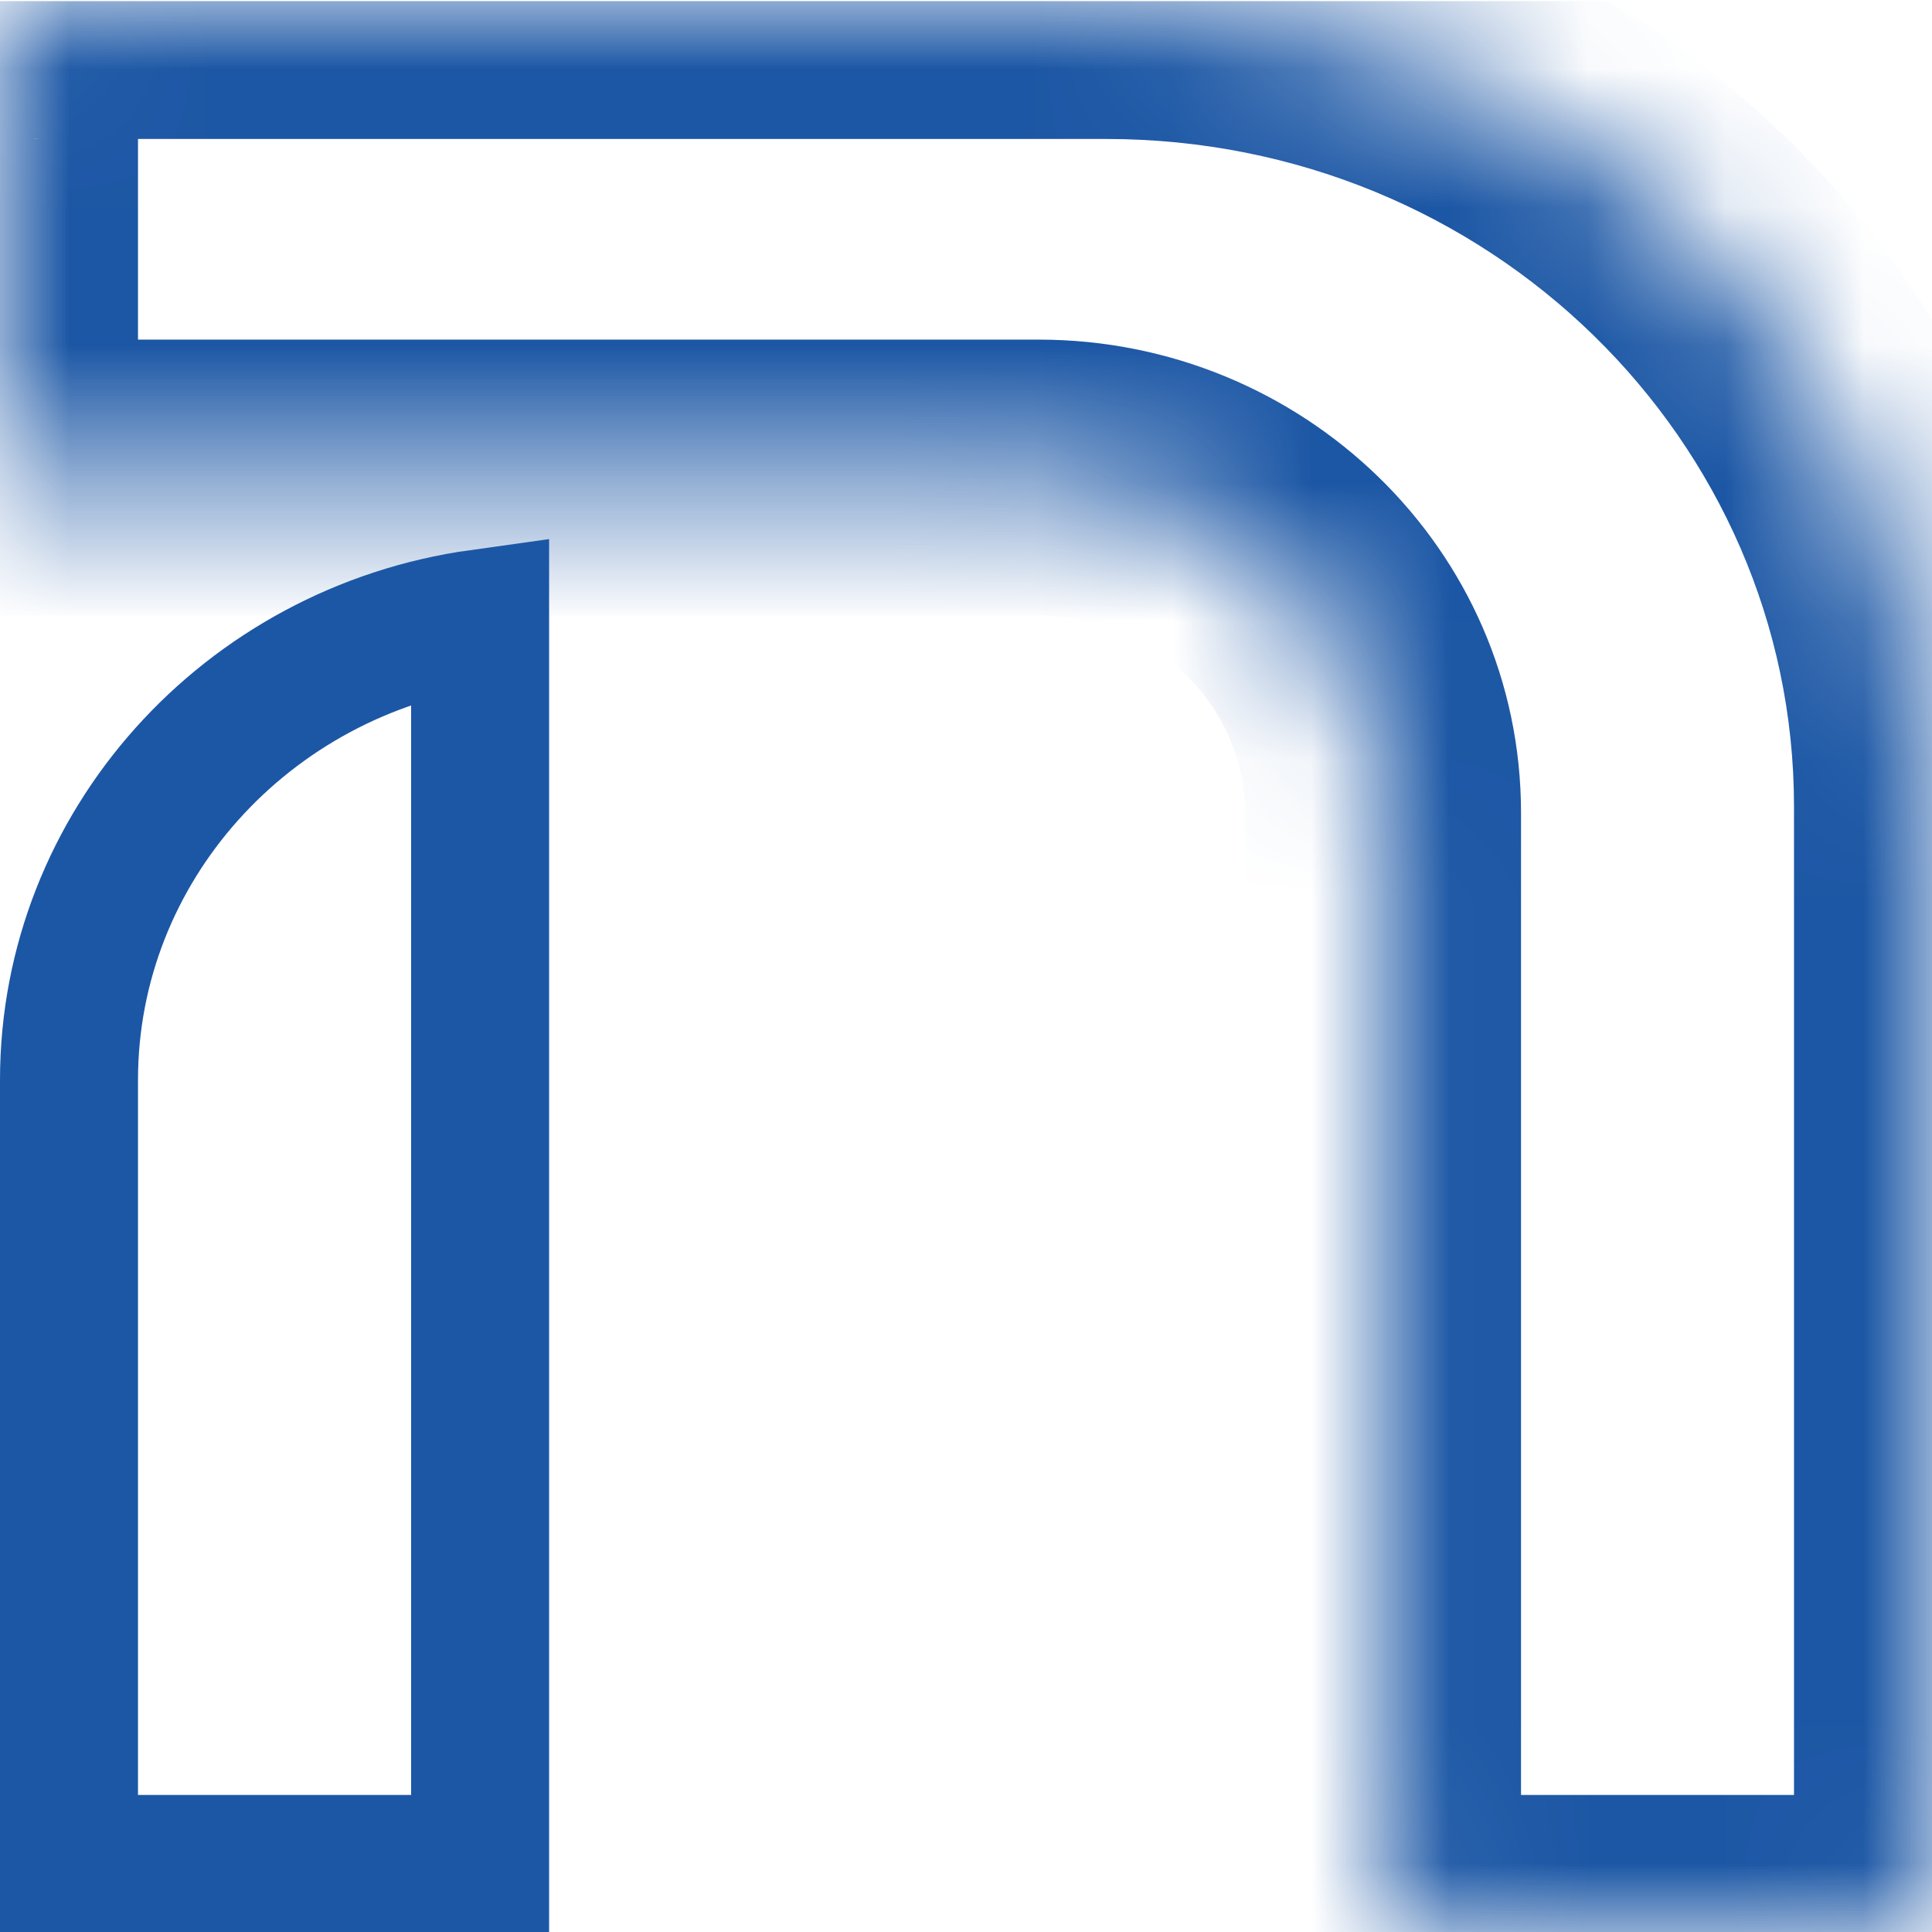 <?xml version="1.0" encoding="UTF-8"?> <svg xmlns="http://www.w3.org/2000/svg" width="14" height="14" viewBox="0 0 14 14" fill="none"><g clip-path="url(#clip0_33_3604)"><path d="M3.479 13.507H0.5V7.826C0.5 6.136 1.786 4.717 3.479 4.481V13.507Z" stroke="#1C57A5"></path><mask id="path-2-inside-1_33_3604" fill="white"><path d="M0.249 0.007H8.014C11.321 0.007 14 2.619 14 5.843V13.764C14 13.898 13.888 14.007 13.751 14.007H10.271C10.134 14.007 10.022 13.898 10.022 13.764V5.892C10.022 4.55 8.906 3.461 7.528 3.461H0V0.251C0 0.117 0.112 0.008 0.249 0.008"></path></mask><path d="M0 3.461H-1V4.461H0V3.461ZM0.249 0.007V1.007H8.014V0.007V-0.993H0.249V0.007ZM8.014 0.007V1.007C10.793 1.007 13 3.195 13 5.843H14H15C15 2.043 11.849 -0.993 8.014 -0.993V0.007ZM14 5.843H13V13.764H14H15V5.843H14ZM14 13.764H13C13 13.322 13.36 13.007 13.751 13.007V14.007V15.007C14.417 15.007 15 14.474 15 13.764H14ZM13.751 14.007V13.007H10.271V14.007V15.007H13.751V14.007ZM10.271 14.007V13.007C10.662 13.007 11.022 13.322 11.022 13.764H10.022H9.022C9.022 14.474 9.605 15.007 10.271 15.007V14.007ZM10.022 13.764H11.022V5.892H10.022H9.022V13.764H10.022ZM10.022 5.892H11.022C11.022 3.974 9.434 2.461 7.528 2.461V3.461V4.461C8.377 4.461 9.022 5.126 9.022 5.892H10.022ZM7.528 3.461V2.461H0V3.461V4.461H7.528V3.461ZM0 3.461H1V0.251H0H-1V3.461H0ZM0 0.251H1C1 0.693 0.64 1.008 0.249 1.008V0.008V-0.992C-0.417 -0.992 -1 -0.459 -1 0.251H0Z" fill="#1C57A5" mask="url(#path-2-inside-1_33_3604)"></path></g><defs><clipPath id="clip0_33_3604"><rect width="14" height="14" fill="white" transform="translate(0 0.007)"></rect></clipPath></defs></svg> 